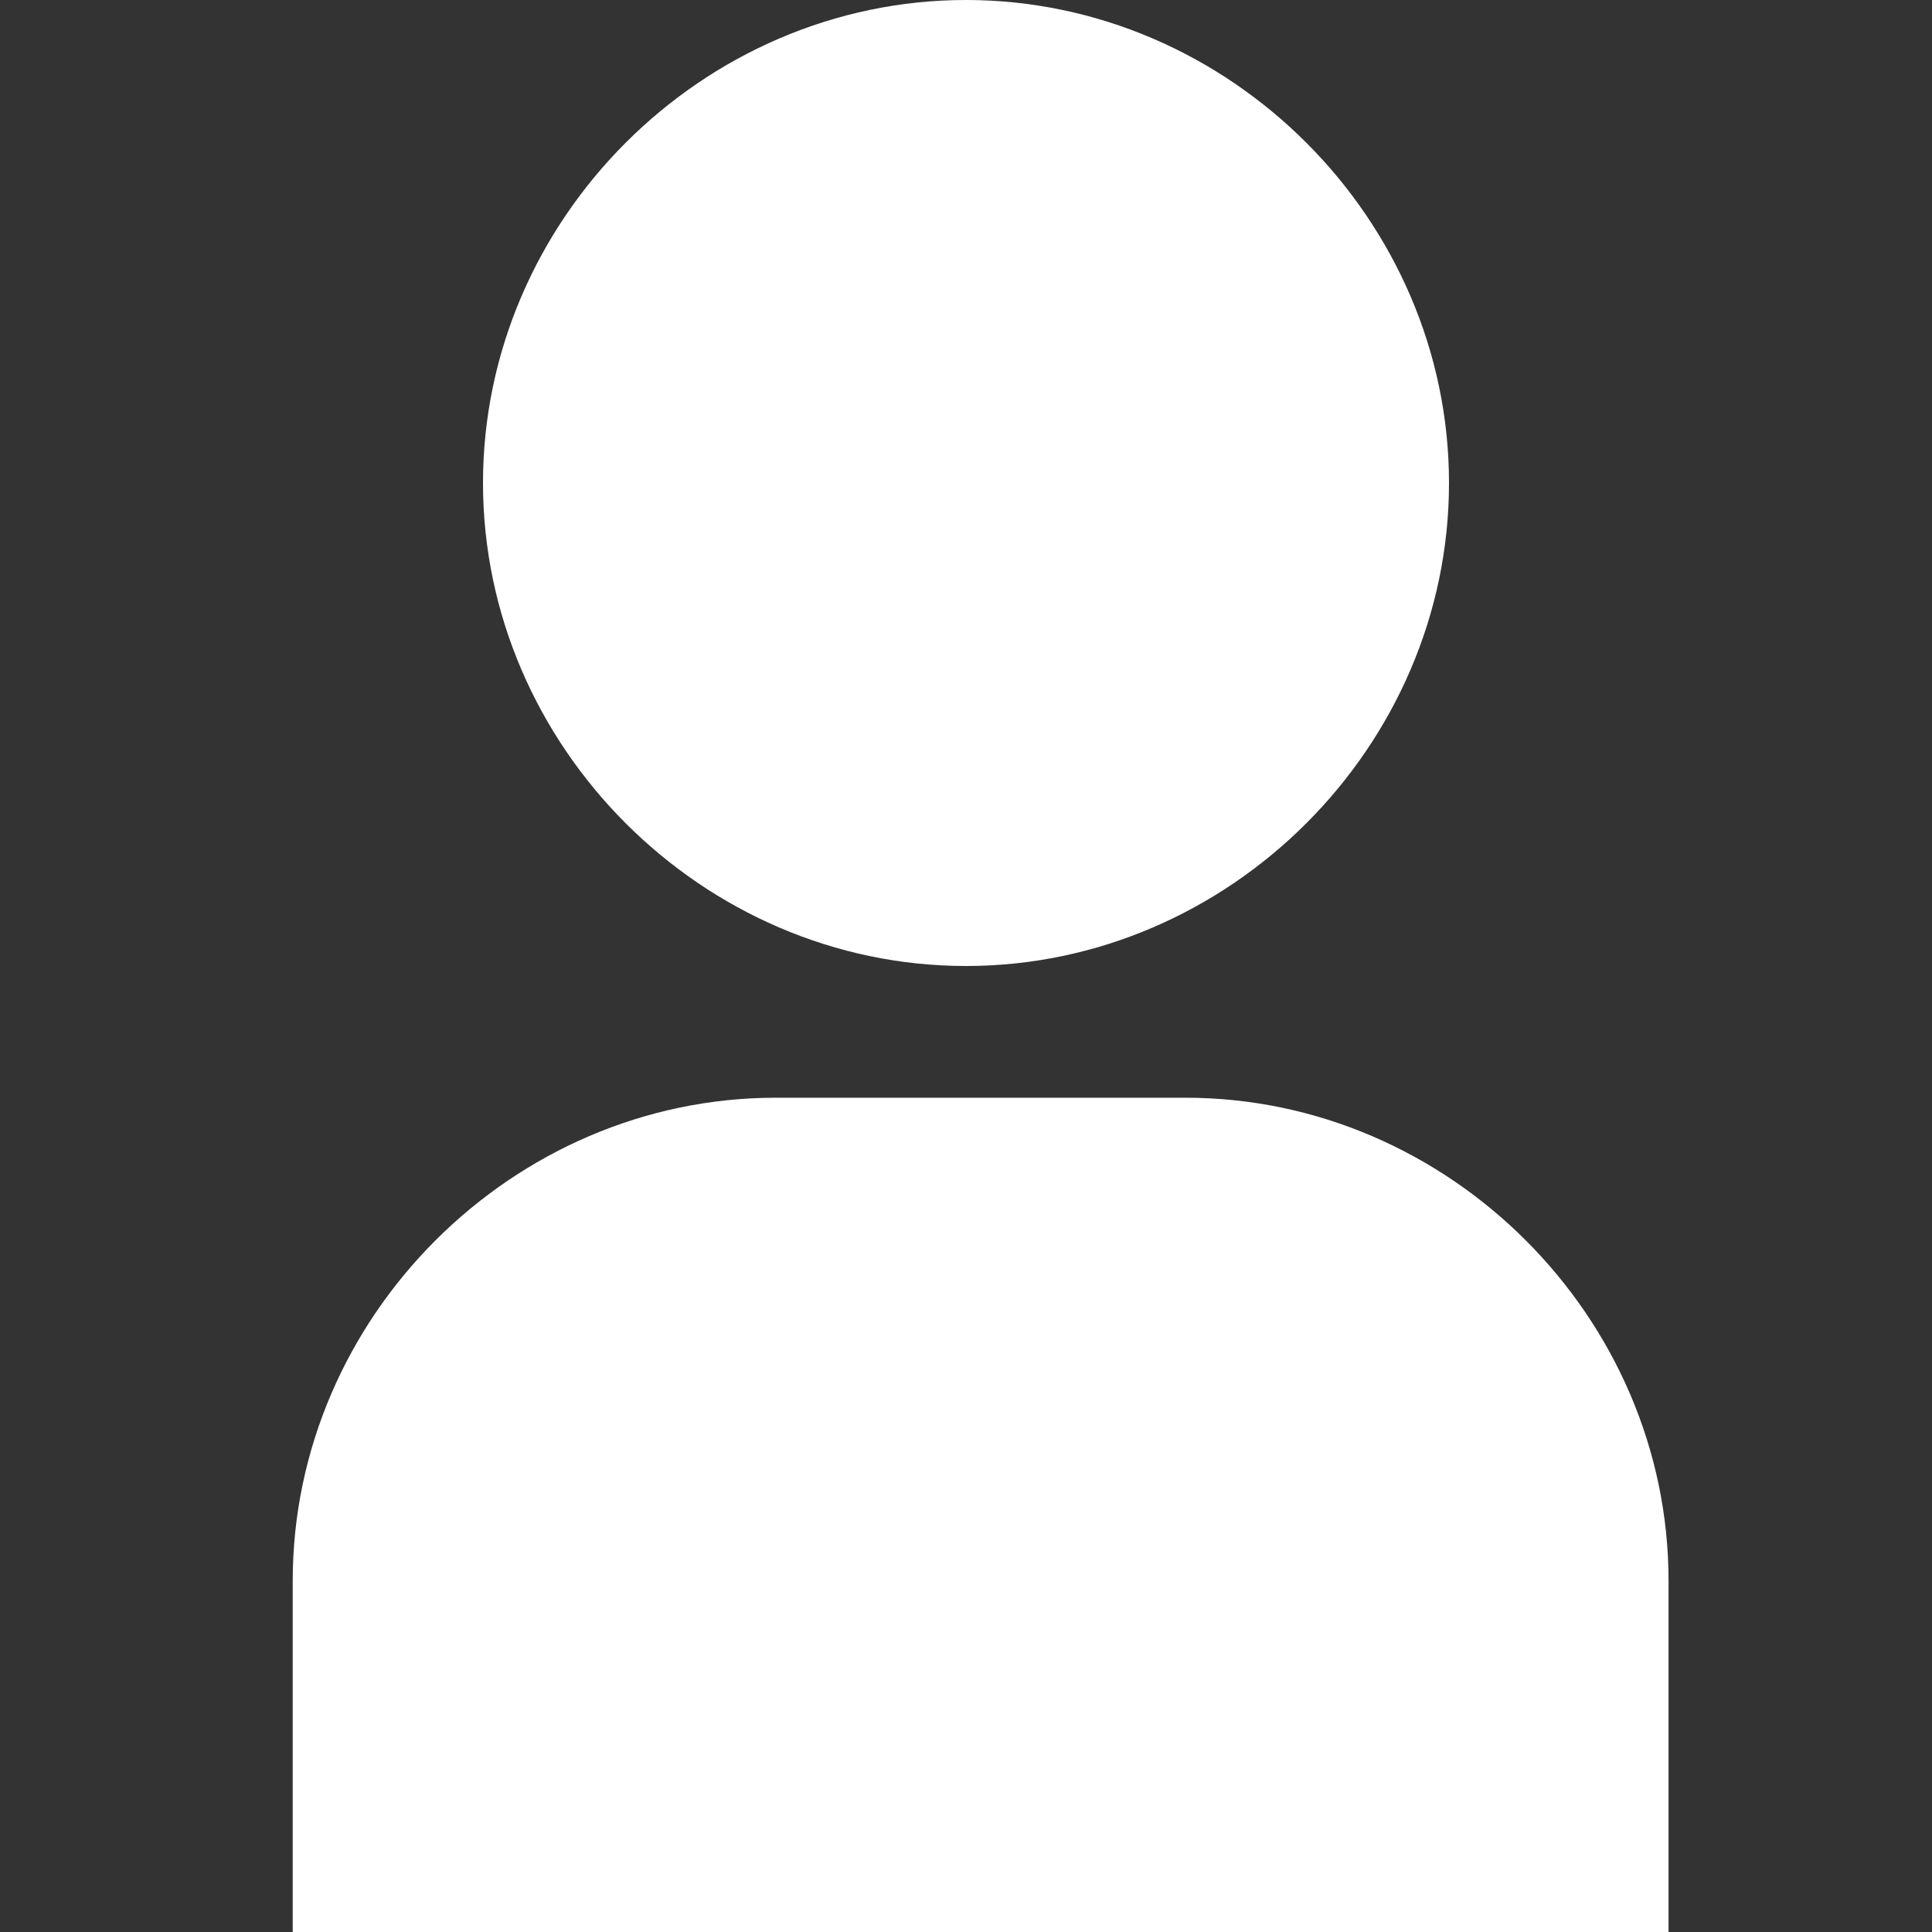 <?xml version="1.0" encoding="utf-8"?>
<!-- Generator: $$$/GeneralStr/196=Adobe Illustrator 27.6.0, SVG Export Plug-In . SVG Version: 6.00 Build 0)  -->
<svg version="1.1" id="Livello_1" xmlns="http://www.w3.org/2000/svg" xmlns:xlink="http://www.w3.org/1999/xlink" x="0px" y="0px"
	 viewBox="0 0 13.2 13.2" style="enable-background:new 0 0 13.2 13.2;" xml:space="preserve">
<rect x="0" y="0" width="13.2" height="13.2" fill="#333333" stroke="none"/>
<style type="text/css">
	.st0{fill:#FFFFFF;}
</style>
<g id="user-filled" transform="translate(-9 -3)">
	<path id="Tracciato_134" class="st0" d="M10.9,16.2h9.5v-2.4c0-1.8-1.5-3.3-3.3-3.3h-2.8c-1.8,0-3.3,1.5-3.3,3.3V16.2z"/>
	<path id="Tracciato_135" class="st0" d="M12.3,6.3c0,1.8,1.5,3.3,3.3,3.3s3.3-1.5,3.3-3.3S17.4,3,15.6,3C13.8,3,12.3,4.5,12.3,6.3
		L12.3,6.3z"/>
</g>
</svg>
